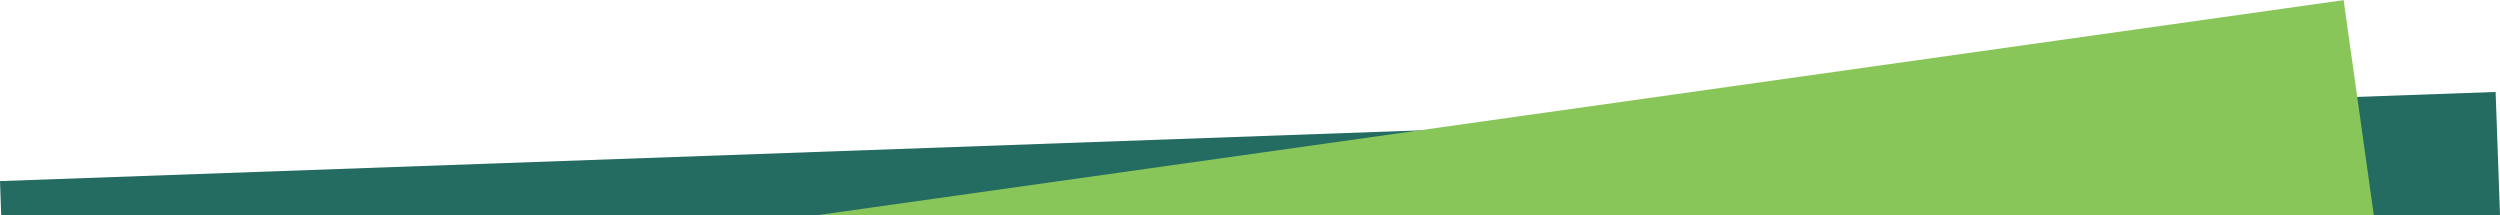 <?xml version="1.0" encoding="UTF-8"?>
<!DOCTYPE svg PUBLIC "-//W3C//DTD SVG 1.1//EN" "http://www.w3.org/Graphics/SVG/1.1/DTD/svg11.dtd">
<!-- Creator: CorelDRAW 2017 -->
<svg xmlns="http://www.w3.org/2000/svg" xml:space="preserve" width="767px" height="66px" version="1.1" style="shape-rendering:geometricPrecision; text-rendering:geometricPrecision; image-rendering:optimizeQuality; fill-rule:evenodd; clip-rule:evenodd"
viewBox="0 0 420790 36165"
 xmlns:xlink="http://www.w3.org/1999/xlink">
 <defs>
  <style type="text/css">
   <![CDATA[
    .fil0 {fill:#246B61}
    .fil1 {fill:#89C65A}
   ]]>
  </style>
 </defs>
 <g id="Layer_x0020_1">
  <g id="_2186744194416">
   <polygon class="fil0" points="420790,36165 420051,15455 0,30458 204,36165 "/>
   <polygon class="fil1" points="137768,36165 394472,0 399546,36165 "/>
  </g>
 </g>
</svg>
